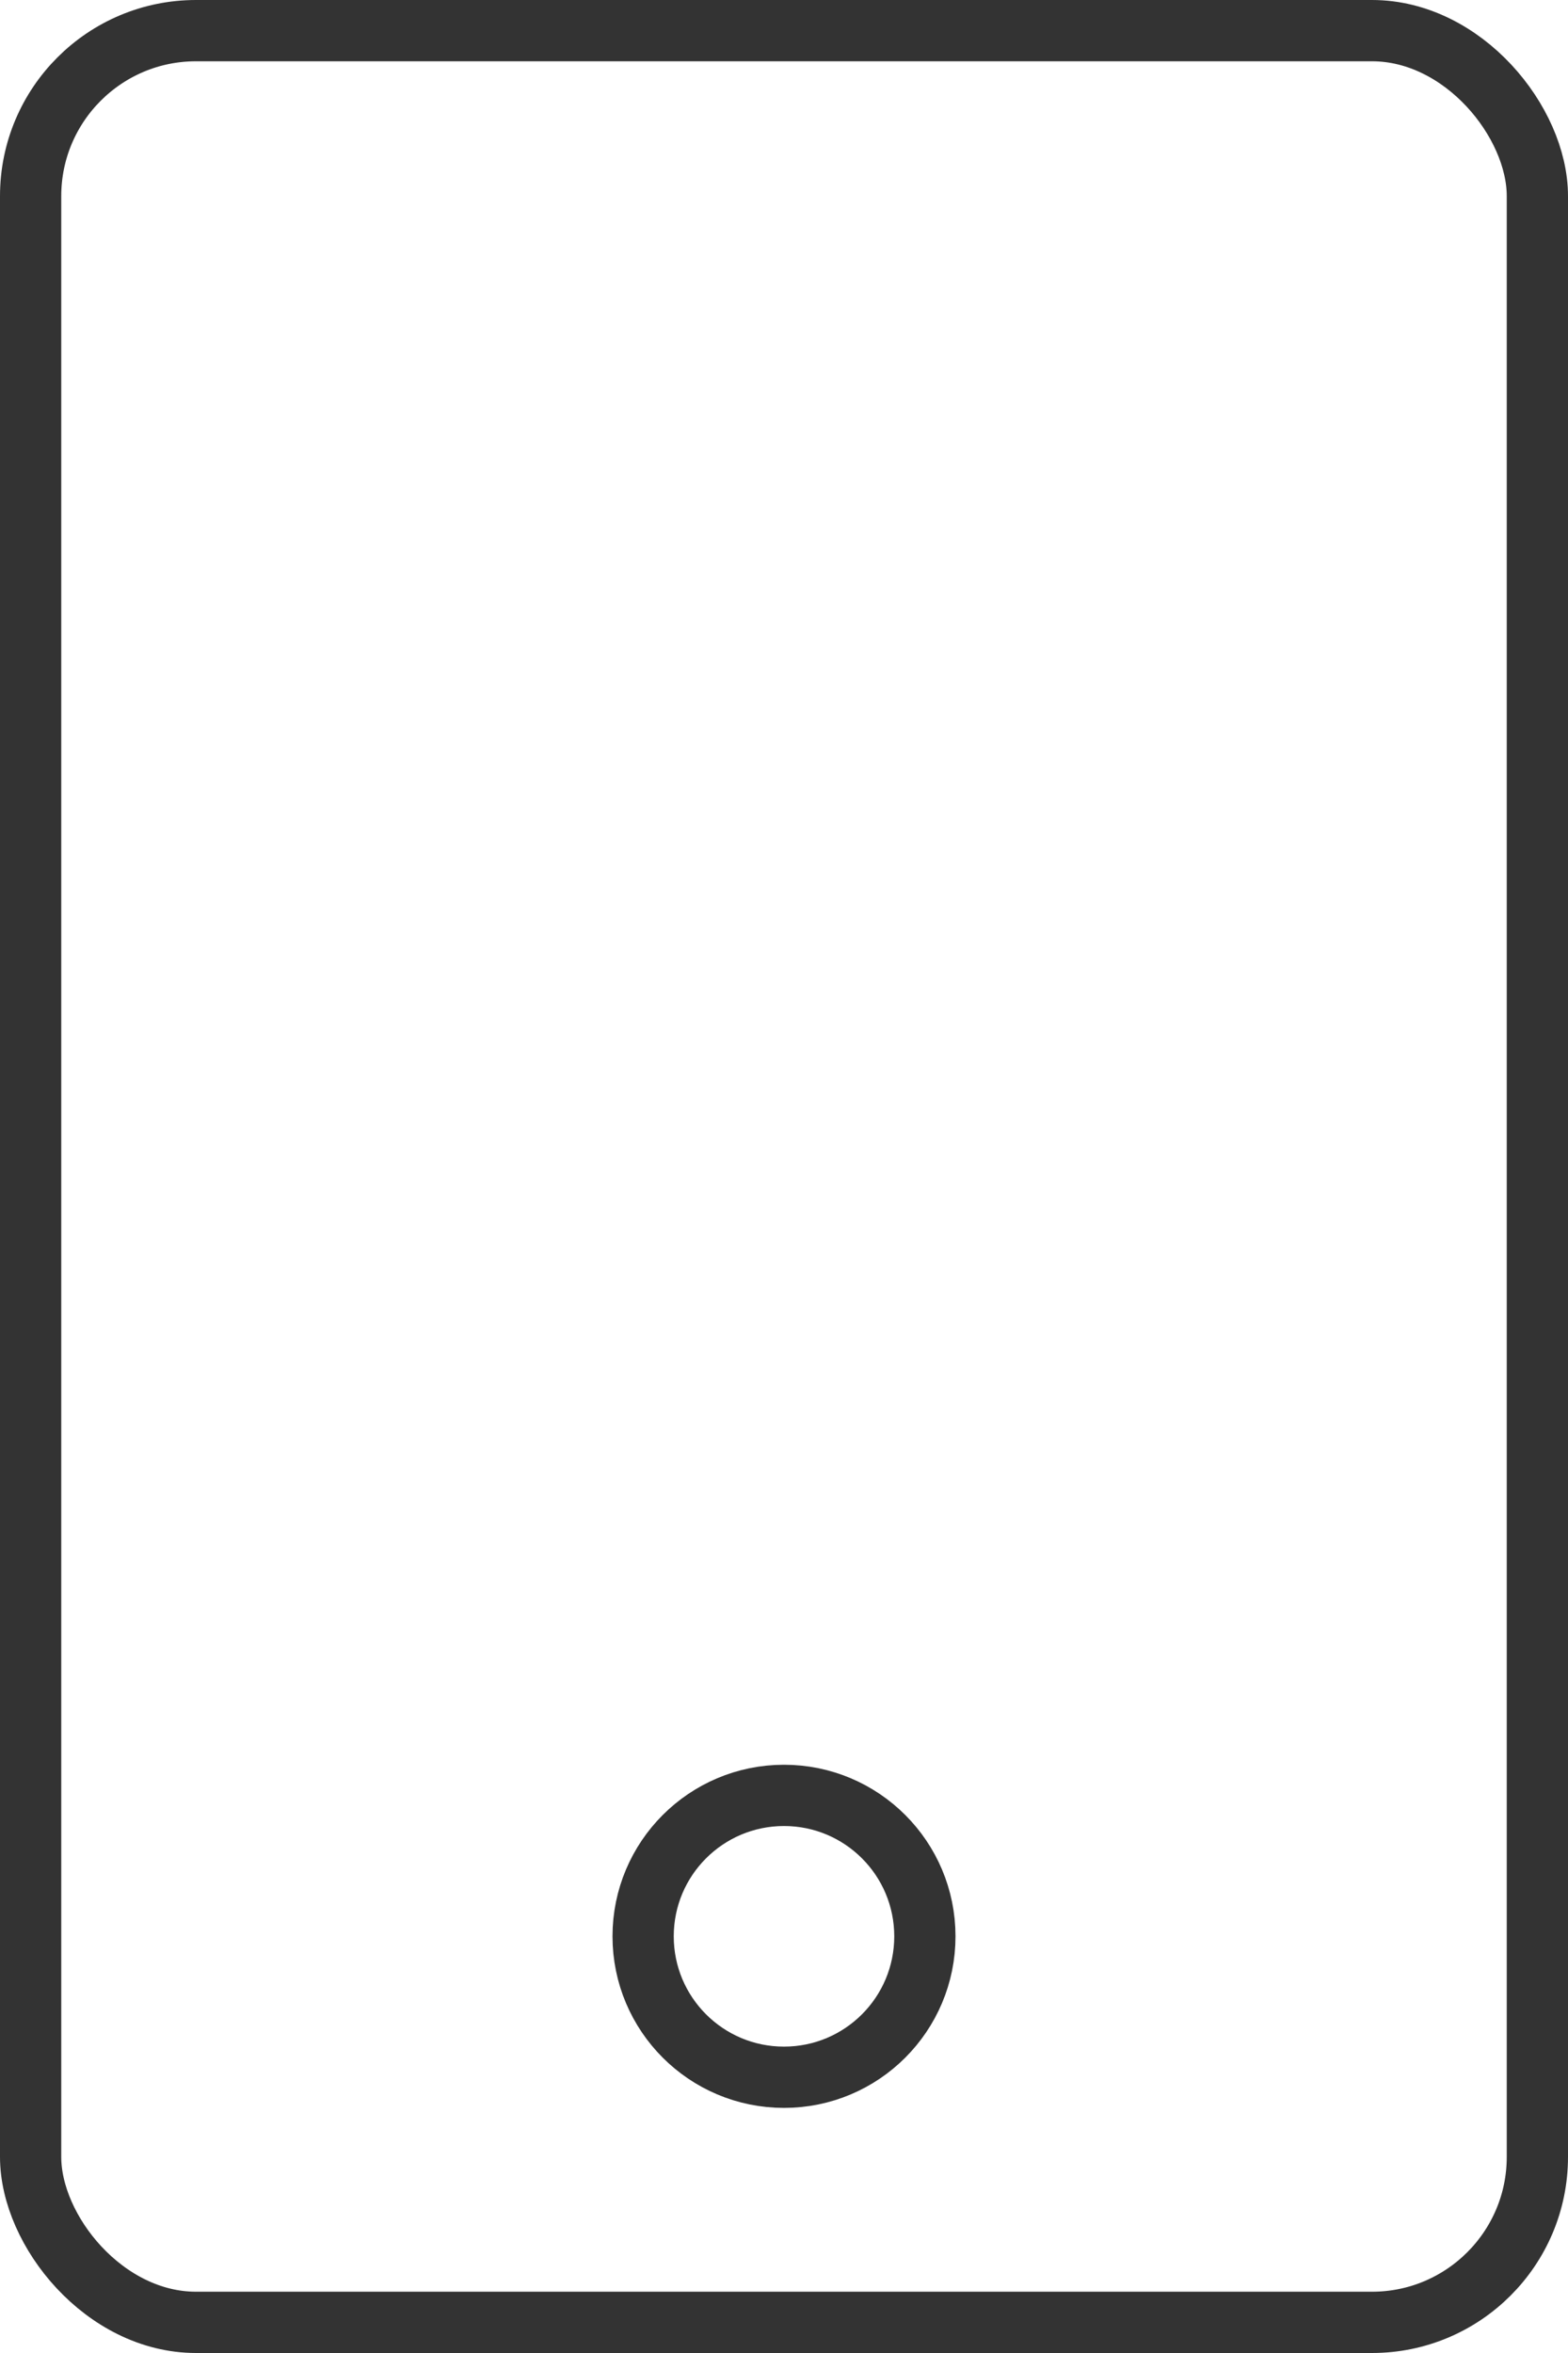 <svg width="32" height="48" viewBox="0 0 32 48" fill="none" xmlns="http://www.w3.org/2000/svg">
<path d="M16 42.375C14.412 42.375 13.125 41.088 13.125 39.5C13.125 37.912 14.412 36.625 16 36.625C17.588 36.625 18.875 37.912 18.875 39.5C18.875 41.088 17.588 42.375 16 42.375Z" stroke="#333333" stroke-width="1.25"/>
<rect x="0.625" y="0.625" width="30.75" height="46.75" rx="3.375" stroke="#333333" stroke-width="1.25"/>
</svg>
